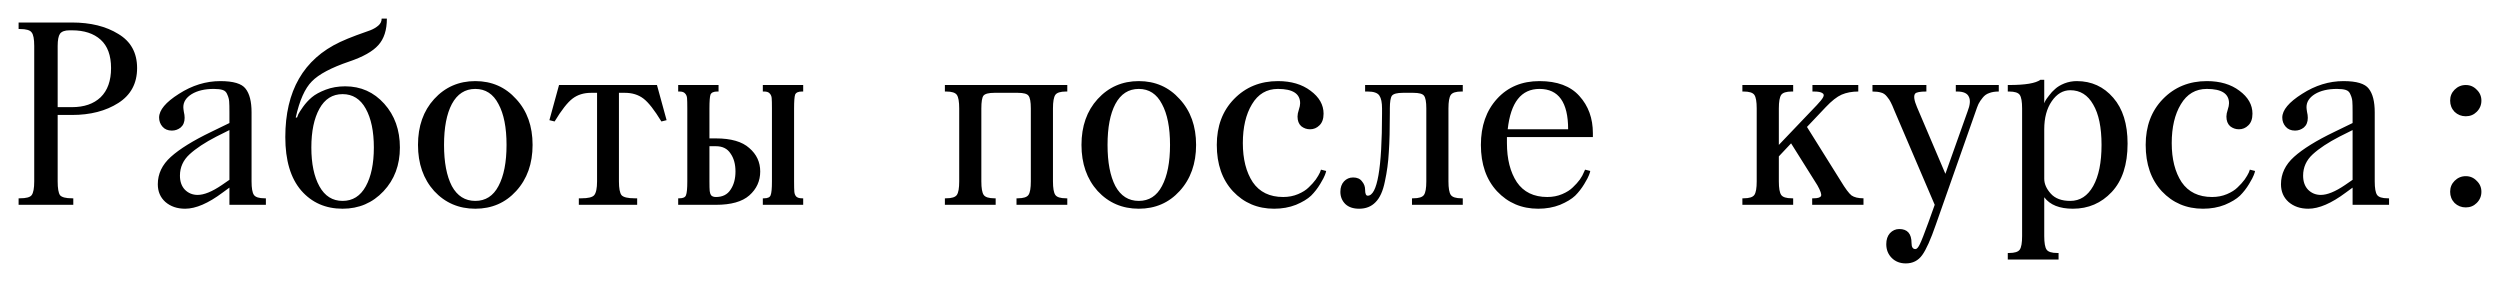 <?xml version="1.0" encoding="UTF-8"?> <svg xmlns="http://www.w3.org/2000/svg" viewBox="5999.49 5748.49 134.392 15.16"><path fill="black" fill-opacity="1" stroke="" stroke-opacity="1" stroke-width="1" fill-rule="evenodd" id="tSvg664ad69fe4" d="M 6003.36 5754.67 C 6002.59 5754.67 6002.59 5754.67 6002.59 5754.67 C 6002.59 5754.67 6002.59 5758.24 6002.59 5758.24 C 6002.59 5758.613 6002.632 5758.861 6002.716 5758.982 C 6002.809 5759.094 6003.024 5759.15 6003.36 5759.15 C 6003.43 5759.15 6003.43 5759.15 6003.43 5759.15 C 6003.43 5759.15 6003.43 5759.5 6003.43 5759.5 C 6003.43 5759.5 6000.49 5759.5 6000.49 5759.5 C 6000.49 5759.5 6000.49 5759.15 6000.49 5759.15 C 6000.49 5759.15 6000.56 5759.15 6000.56 5759.15 C 6000.896 5759.15 6001.106 5759.094 6001.19 5758.982 C 6001.283 5758.861 6001.33 5758.613 6001.33 5758.24 C 6001.33 5750.96 6001.33 5750.96 6001.33 5750.96 C 6001.33 5750.587 6001.283 5750.344 6001.19 5750.232 C 6001.106 5750.111 6000.896 5750.05 6000.56 5750.05 C 6000.49 5750.05 6000.49 5750.05 6000.49 5750.05 C 6000.49 5750.05 6000.49 5749.7 6000.49 5749.7 C 6000.49 5749.7 6003.36 5749.7 6003.36 5749.7 C 6004.359 5749.7 6005.189 5749.905 6005.852 5750.316 C 6006.524 5750.717 6006.86 5751.329 6006.86 5752.15 C 6006.86 5752.971 6006.524 5753.597 6005.852 5754.026 C 6005.18 5754.455 6004.349 5754.67 6003.36 5754.67Z M 6003.36 5750.12 C 6003.22 5750.12 6003.22 5750.12 6003.22 5750.12 C 6002.977 5750.12 6002.809 5750.181 6002.716 5750.302 C 6002.632 5750.423 6002.59 5750.643 6002.59 5750.96 C 6002.59 5754.25 6002.59 5754.25 6002.59 5754.25 C 6002.59 5754.25 6003.36 5754.25 6003.36 5754.25 C 6004.013 5754.25 6004.527 5754.073 6004.9 5753.718 C 6005.273 5753.354 6005.46 5752.831 6005.46 5752.15 C 6005.46 5751.469 6005.273 5750.96 6004.9 5750.624 C 6004.527 5750.288 6004.013 5750.12 6003.36 5750.12Z M 6013.013 5754.53 C 6013.013 5758.24 6013.013 5758.24 6013.013 5758.24 C 6013.013 5758.604 6013.055 5758.847 6013.139 5758.968 C 6013.223 5759.089 6013.415 5759.15 6013.713 5759.15 C 6013.783 5759.15 6013.783 5759.15 6013.783 5759.15 C 6013.783 5759.15 6013.783 5759.5 6013.783 5759.5 C 6013.783 5759.5 6011.823 5759.5 6011.823 5759.5 C 6011.823 5759.5 6011.823 5758.576 6011.823 5758.576 C 6011.823 5758.576 6011.459 5758.842 6011.459 5758.842 C 6010.685 5759.421 6010.013 5759.71 6009.443 5759.71 C 6009.014 5759.71 6008.659 5759.589 6008.379 5759.346 C 6008.109 5759.103 6007.973 5758.786 6007.973 5758.394 C 6007.973 5757.834 6008.207 5757.344 6008.673 5756.924 C 6009.149 5756.495 6009.873 5756.047 6010.843 5755.58 C 6011.823 5755.104 6011.823 5755.104 6011.823 5755.104 C 6011.823 5755.104 6011.823 5754.53 6011.823 5754.53 C 6011.823 5754.25 6011.819 5754.054 6011.809 5753.942 C 6011.8 5753.821 6011.767 5753.699 6011.711 5753.578 C 6011.665 5753.447 6011.581 5753.363 6011.459 5753.326 C 6011.347 5753.289 6011.189 5753.27 6010.983 5753.27 C 6010.498 5753.27 6010.101 5753.363 6009.793 5753.55 C 6009.495 5753.737 6009.345 5753.97 6009.345 5754.25 C 6009.345 5754.306 6009.355 5754.39 6009.373 5754.502 C 6009.401 5754.614 6009.415 5754.721 6009.415 5754.824 C 6009.415 5755.048 6009.345 5755.221 6009.205 5755.342 C 6009.065 5755.454 6008.907 5755.51 6008.729 5755.51 C 6008.515 5755.51 6008.347 5755.44 6008.225 5755.3 C 6008.104 5755.16 6008.043 5754.997 6008.043 5754.81 C 6008.043 5754.409 6008.398 5753.984 6009.107 5753.536 C 6009.817 5753.079 6010.559 5752.85 6011.333 5752.85 C 6012.033 5752.85 6012.486 5752.985 6012.691 5753.256 C 6012.906 5753.527 6013.013 5753.951 6013.013 5754.53Z M 6011.417 5758.436 C 6011.823 5758.156 6011.823 5758.156 6011.823 5758.156 C 6011.823 5758.156 6011.823 5755.482 6011.823 5755.482 C 6011.823 5755.482 6011.123 5755.832 6011.123 5755.832 C 6010.507 5756.149 6010.027 5756.467 6009.681 5756.784 C 6009.336 5757.101 6009.163 5757.484 6009.163 5757.932 C 6009.163 5758.249 6009.252 5758.501 6009.429 5758.688 C 6009.616 5758.875 6009.845 5758.968 6010.115 5758.968 C 6010.461 5758.968 6010.895 5758.791 6011.417 5758.436Z M 6016.661 5754.334 C 6016.372 5754.857 6016.227 5755.552 6016.227 5756.42 C 6016.227 5757.288 6016.372 5757.983 6016.661 5758.506 C 6016.95 5759.029 6017.365 5759.29 6017.907 5759.29 C 6018.448 5759.29 6018.864 5759.029 6019.153 5758.506 C 6019.442 5757.983 6019.587 5757.288 6019.587 5756.42 C 6019.587 5755.552 6019.442 5754.857 6019.153 5754.334 C 6018.864 5753.811 6018.448 5753.55 6017.907 5753.55 C 6017.365 5753.55 6016.95 5753.811 6016.661 5754.334Z M 6020.147 5754.068 C 6020.707 5754.693 6020.987 5755.477 6020.987 5756.42 C 6020.987 5757.363 6020.693 5758.147 6020.105 5758.772 C 6019.517 5759.397 6018.784 5759.71 6017.907 5759.71 C 6016.992 5759.71 6016.25 5759.383 6015.681 5758.73 C 6015.111 5758.067 6014.827 5757.111 6014.827 5755.86 C 6014.827 5753.377 6015.807 5751.674 6017.767 5750.75 C 6018.028 5750.629 6018.322 5750.507 6018.649 5750.386 C 6018.985 5750.265 6019.232 5750.176 6019.391 5750.12 C 6019.559 5750.055 6019.703 5749.971 6019.825 5749.868 C 6019.946 5749.765 6020.007 5749.639 6020.007 5749.49 C 6020.287 5749.49 6020.287 5749.49 6020.287 5749.49 C 6020.287 5750.106 6020.133 5750.582 6019.825 5750.918 C 6019.526 5751.254 6019.003 5751.548 6018.257 5751.8 C 6017.296 5752.127 6016.628 5752.481 6016.255 5752.864 C 6015.882 5753.237 6015.592 5753.886 6015.387 5754.81 C 6015.457 5754.81 6015.457 5754.81 6015.457 5754.81 C 6015.475 5754.763 6015.499 5754.703 6015.527 5754.628 C 6015.564 5754.553 6015.648 5754.423 6015.779 5754.236 C 6015.919 5754.04 6016.078 5753.867 6016.255 5753.718 C 6016.432 5753.569 6016.68 5753.433 6016.997 5753.312 C 6017.314 5753.191 6017.664 5753.13 6018.047 5753.13 C 6018.887 5753.13 6019.587 5753.443 6020.147 5754.068Z M 6022.828 5758.758 C 6022.25 5758.114 6021.96 5757.288 6021.96 5756.28 C 6021.96 5755.272 6022.25 5754.451 6022.828 5753.816 C 6023.416 5753.172 6024.154 5752.85 6025.04 5752.85 C 6025.927 5752.85 6026.66 5753.172 6027.238 5753.816 C 6027.826 5754.451 6028.12 5755.272 6028.12 5756.28 C 6028.12 5757.288 6027.826 5758.114 6027.238 5758.758 C 6026.66 5759.393 6025.927 5759.71 6025.04 5759.71 C 6024.154 5759.71 6023.416 5759.393 6022.828 5758.758Z M 6023.78 5754.082 C 6023.5 5754.614 6023.36 5755.347 6023.36 5756.28 C 6023.36 5757.213 6023.5 5757.951 6023.78 5758.492 C 6024.07 5759.024 6024.49 5759.29 6025.04 5759.29 C 6025.591 5759.29 6026.006 5759.024 6026.286 5758.492 C 6026.576 5757.951 6026.72 5757.213 6026.72 5756.28 C 6026.72 5755.347 6026.576 5754.614 6026.286 5754.082 C 6026.006 5753.541 6025.591 5753.27 6025.04 5753.27 C 6024.49 5753.27 6024.07 5753.541 6023.78 5754.082Z M 6029.542 5753.06 C 6034.806 5753.06 6034.806 5753.06 6034.806 5753.06 C 6034.806 5753.06 6035.324 5754.95 6035.324 5754.95 C 6035.324 5754.95 6035.044 5755.02 6035.044 5755.02 C 6034.67 5754.404 6034.348 5753.993 6034.078 5753.788 C 6033.807 5753.583 6033.476 5753.48 6033.084 5753.48 C 6032.762 5753.48 6032.762 5753.48 6032.762 5753.48 C 6032.762 5753.48 6032.762 5758.24 6032.762 5758.24 C 6032.762 5758.613 6032.808 5758.861 6032.902 5758.982 C 6033.004 5759.094 6033.238 5759.15 6033.602 5759.15 C 6033.742 5759.15 6033.742 5759.15 6033.742 5759.15 C 6033.742 5759.15 6033.742 5759.5 6033.742 5759.5 C 6033.742 5759.5 6030.606 5759.5 6030.606 5759.5 C 6030.606 5759.5 6030.606 5759.15 6030.606 5759.15 C 6030.606 5759.15 6030.746 5759.15 6030.746 5759.15 C 6031.11 5759.15 6031.338 5759.094 6031.432 5758.982 C 6031.534 5758.861 6031.586 5758.613 6031.586 5758.24 C 6031.586 5753.48 6031.586 5753.48 6031.586 5753.48 C 6031.586 5753.48 6031.264 5753.48 6031.264 5753.48 C 6030.872 5753.48 6030.54 5753.583 6030.27 5753.788 C 6029.999 5753.993 6029.677 5754.404 6029.304 5755.02 C 6029.024 5754.95 6029.024 5754.95 6029.024 5754.95 C 6029.024 5754.95 6029.542 5753.06 6029.542 5753.06 M 6037.627 5754.32 C 6037.627 5755.93 6037.627 5755.93 6037.627 5755.93 C 6037.627 5755.93 6037.977 5755.93 6037.977 5755.93 C 6038.789 5755.93 6039.386 5756.103 6039.769 5756.448 C 6040.161 5756.784 6040.357 5757.204 6040.357 5757.708 C 6040.357 5758.221 6040.161 5758.651 6039.769 5758.996 C 6039.386 5759.332 6038.789 5759.5 6037.977 5759.5 C 6035.947 5759.5 6035.947 5759.5 6035.947 5759.5 C 6035.947 5759.5 6035.947 5759.15 6035.947 5759.15 C 6035.947 5759.15 6036.017 5759.15 6036.017 5759.15 C 6036.213 5759.15 6036.33 5759.094 6036.367 5758.982 C 6036.414 5758.87 6036.437 5758.623 6036.437 5758.24 C 6036.437 5754.32 6036.437 5754.32 6036.437 5754.32 C 6036.437 5754.049 6036.432 5753.863 6036.423 5753.76 C 6036.414 5753.657 6036.377 5753.573 6036.311 5753.508 C 6036.255 5753.443 6036.157 5753.41 6036.017 5753.41 C 6035.947 5753.41 6035.947 5753.41 6035.947 5753.41 C 6035.947 5753.41 6035.947 5753.06 6035.947 5753.06 C 6035.947 5753.06 6038.117 5753.06 6038.117 5753.06 C 6038.117 5753.06 6038.117 5753.41 6038.117 5753.41 C 6038.117 5753.41 6038.047 5753.41 6038.047 5753.41 C 6037.851 5753.41 6037.73 5753.466 6037.683 5753.578 C 6037.646 5753.69 6037.627 5753.937 6037.627 5754.32Z M 6037.627 5756.35 C 6037.627 5758.24 6037.627 5758.24 6037.627 5758.24 C 6037.627 5758.492 6037.632 5758.665 6037.641 5758.758 C 6037.65 5758.851 6037.678 5758.931 6037.725 5758.996 C 6037.781 5759.052 6037.865 5759.08 6037.977 5759.08 C 6038.332 5759.08 6038.593 5758.949 6038.761 5758.688 C 6038.939 5758.427 6039.027 5758.1 6039.027 5757.708 C 6039.027 5757.316 6038.939 5756.994 6038.761 5756.742 C 6038.593 5756.481 6038.332 5756.35 6037.977 5756.35 C 6037.627 5756.35 6037.627 5756.35 6037.627 5756.35 M 6040.987 5758.24 C 6040.987 5754.32 6040.987 5754.32 6040.987 5754.32 C 6040.987 5754.049 6040.983 5753.863 6040.973 5753.76 C 6040.964 5753.657 6040.926 5753.573 6040.861 5753.508 C 6040.805 5753.443 6040.707 5753.41 6040.567 5753.41 C 6040.497 5753.41 6040.497 5753.41 6040.497 5753.41 C 6040.497 5753.41 6040.497 5753.06 6040.497 5753.06 C 6040.497 5753.06 6042.667 5753.06 6042.667 5753.06 C 6042.667 5753.06 6042.667 5753.41 6042.667 5753.41 C 6042.667 5753.41 6042.597 5753.41 6042.597 5753.41 C 6042.401 5753.41 6042.28 5753.466 6042.233 5753.578 C 6042.196 5753.69 6042.177 5753.937 6042.177 5754.32 C 6042.177 5758.24 6042.177 5758.24 6042.177 5758.24 C 6042.177 5758.511 6042.182 5758.697 6042.191 5758.8 C 6042.2 5758.903 6042.233 5758.987 6042.289 5759.052 C 6042.355 5759.117 6042.457 5759.15 6042.597 5759.15 C 6042.667 5759.15 6042.667 5759.15 6042.667 5759.15 C 6042.667 5759.15 6042.667 5759.5 6042.667 5759.5 C 6042.667 5759.5 6040.497 5759.5 6040.497 5759.5 C 6040.497 5759.5 6040.497 5759.15 6040.497 5759.15 C 6040.497 5759.15 6040.567 5759.15 6040.567 5759.15 C 6040.763 5759.15 6040.88 5759.094 6040.917 5758.982 C 6040.964 5758.87 6040.987 5758.623 6040.987 5758.24Z M 6056.094 5754.32 C 6056.094 5758.24 6056.094 5758.24 6056.094 5758.24 C 6056.094 5758.604 6056.136 5758.847 6056.22 5758.968 C 6056.304 5759.089 6056.495 5759.15 6056.794 5759.15 C 6056.864 5759.15 6056.864 5759.15 6056.864 5759.15 C 6056.864 5759.15 6056.864 5759.5 6056.864 5759.5 C 6056.864 5759.5 6054.134 5759.5 6054.134 5759.5 C 6054.134 5759.5 6054.134 5759.15 6054.134 5759.15 C 6054.134 5759.15 6054.204 5759.15 6054.204 5759.15 C 6054.503 5759.15 6054.694 5759.089 6054.778 5758.968 C 6054.862 5758.847 6054.904 5758.604 6054.904 5758.24 C 6054.904 5754.32 6054.904 5754.32 6054.904 5754.32 C 6054.904 5753.965 6054.862 5753.737 6054.778 5753.634 C 6054.703 5753.531 6054.512 5753.48 6054.204 5753.48 C 6052.944 5753.48 6052.944 5753.48 6052.944 5753.48 C 6052.636 5753.48 6052.44 5753.531 6052.356 5753.634 C 6052.281 5753.737 6052.244 5753.965 6052.244 5754.32 C 6052.244 5758.24 6052.244 5758.24 6052.244 5758.24 C 6052.244 5758.604 6052.286 5758.847 6052.37 5758.968 C 6052.454 5759.089 6052.645 5759.15 6052.944 5759.15 C 6053.014 5759.15 6053.014 5759.15 6053.014 5759.15 C 6053.014 5759.15 6053.014 5759.5 6053.014 5759.5 C 6053.014 5759.5 6050.284 5759.5 6050.284 5759.5 C 6050.284 5759.5 6050.284 5759.15 6050.284 5759.15 C 6050.284 5759.15 6050.354 5759.15 6050.354 5759.15 C 6050.653 5759.15 6050.844 5759.089 6050.928 5758.968 C 6051.012 5758.847 6051.054 5758.604 6051.054 5758.24 C 6051.054 5754.32 6051.054 5754.32 6051.054 5754.32 C 6051.054 5753.956 6051.012 5753.713 6050.928 5753.592 C 6050.844 5753.471 6050.653 5753.41 6050.354 5753.41 C 6050.284 5753.41 6050.284 5753.41 6050.284 5753.41 C 6050.284 5753.41 6050.284 5753.06 6050.284 5753.06 C 6050.284 5753.06 6056.864 5753.06 6056.864 5753.06 C 6056.864 5753.06 6056.864 5753.41 6056.864 5753.41 C 6056.864 5753.41 6056.794 5753.41 6056.794 5753.41 C 6056.495 5753.41 6056.304 5753.471 6056.22 5753.592 C 6056.136 5753.713 6056.094 5753.956 6056.094 5754.32Z M 6058.495 5758.758 C 6057.917 5758.114 6057.627 5757.288 6057.627 5756.28 C 6057.627 5755.272 6057.917 5754.451 6058.495 5753.816 C 6059.083 5753.172 6059.821 5752.85 6060.708 5752.85 C 6061.594 5752.85 6062.327 5753.172 6062.905 5753.816 C 6063.493 5754.451 6063.788 5755.272 6063.788 5756.28 C 6063.788 5757.288 6063.493 5758.114 6062.905 5758.758 C 6062.327 5759.393 6061.594 5759.71 6060.708 5759.71 C 6059.821 5759.71 6059.083 5759.393 6058.495 5758.758Z M 6059.448 5754.082 C 6059.167 5754.614 6059.028 5755.347 6059.028 5756.28 C 6059.028 5757.213 6059.167 5757.951 6059.448 5758.492 C 6059.737 5759.024 6060.157 5759.29 6060.708 5759.29 C 6061.258 5759.29 6061.673 5759.024 6061.953 5758.492 C 6062.243 5757.951 6062.387 5757.213 6062.387 5756.28 C 6062.387 5755.347 6062.243 5754.614 6061.953 5754.082 C 6061.673 5753.541 6061.258 5753.27 6060.708 5753.27 C 6060.157 5753.27 6059.737 5753.541 6059.448 5754.082Z M 6066.301 5756.182 C 6066.301 5757.041 6066.478 5757.741 6066.833 5758.282 C 6067.197 5758.814 6067.743 5759.08 6068.471 5759.08 C 6068.76 5759.08 6069.026 5759.029 6069.269 5758.926 C 6069.512 5758.823 6069.703 5758.702 6069.843 5758.562 C 6069.992 5758.422 6070.118 5758.282 6070.221 5758.142 C 6070.324 5757.993 6070.398 5757.867 6070.445 5757.764 C 6070.501 5757.61 6070.501 5757.61 6070.501 5757.61 C 6070.501 5757.61 6070.781 5757.68 6070.781 5757.68 C 6070.772 5757.736 6070.748 5757.811 6070.711 5757.904 C 6070.683 5757.988 6070.599 5758.147 6070.459 5758.38 C 6070.319 5758.613 6070.156 5758.823 6069.969 5759.01 C 6069.782 5759.187 6069.512 5759.351 6069.157 5759.5 C 6068.802 5759.64 6068.41 5759.71 6067.981 5759.71 C 6067.094 5759.71 6066.357 5759.397 6065.769 5758.772 C 6065.19 5758.147 6064.901 5757.316 6064.901 5756.28 C 6064.901 5755.272 6065.209 5754.451 6065.825 5753.816 C 6066.45 5753.172 6067.239 5752.85 6068.191 5752.85 C 6068.9 5752.85 6069.484 5753.023 6069.941 5753.368 C 6070.408 5753.713 6070.641 5754.124 6070.641 5754.6 C 6070.641 5754.88 6070.566 5755.09 6070.417 5755.23 C 6070.277 5755.37 6070.109 5755.44 6069.913 5755.44 C 6069.736 5755.44 6069.577 5755.384 6069.437 5755.272 C 6069.306 5755.151 6069.241 5754.978 6069.241 5754.754 C 6069.241 5754.651 6069.264 5754.53 6069.311 5754.39 C 6069.358 5754.25 6069.381 5754.133 6069.381 5754.04 C 6069.381 5753.527 6068.984 5753.27 6068.191 5753.27 C 6067.584 5753.27 6067.118 5753.545 6066.791 5754.096 C 6066.464 5754.637 6066.301 5755.333 6066.301 5756.182Z M 6077.354 5754.32 C 6077.354 5758.24 6077.354 5758.24 6077.354 5758.24 C 6077.354 5758.604 6077.396 5758.847 6077.48 5758.968 C 6077.564 5759.089 6077.756 5759.15 6078.054 5759.15 C 6078.124 5759.15 6078.124 5759.15 6078.124 5759.15 C 6078.124 5759.15 6078.124 5759.5 6078.124 5759.5 C 6078.124 5759.5 6075.394 5759.5 6075.394 5759.5 C 6075.394 5759.5 6075.394 5759.15 6075.394 5759.15 C 6075.394 5759.15 6075.464 5759.15 6075.464 5759.15 C 6075.763 5759.15 6075.954 5759.089 6076.038 5758.968 C 6076.122 5758.847 6076.164 5758.604 6076.164 5758.24 C 6076.164 5754.32 6076.164 5754.32 6076.164 5754.32 C 6076.164 5753.965 6076.122 5753.737 6076.038 5753.634 C 6075.964 5753.531 6075.772 5753.48 6075.464 5753.48 C 6074.904 5753.48 6074.904 5753.48 6074.904 5753.48 C 6074.596 5753.48 6074.4 5753.531 6074.316 5753.634 C 6074.242 5753.737 6074.204 5753.965 6074.204 5754.32 C 6074.204 5754.53 6074.204 5754.53 6074.204 5754.53 C 6074.204 5755.417 6074.186 5756.131 6074.148 5756.672 C 6074.12 5757.204 6074.05 5757.727 6073.938 5758.24 C 6073.836 5758.753 6073.668 5759.127 6073.434 5759.36 C 6073.21 5759.593 6072.916 5759.71 6072.552 5759.71 C 6072.235 5759.71 6071.988 5759.626 6071.81 5759.458 C 6071.633 5759.281 6071.544 5759.061 6071.544 5758.8 C 6071.544 5758.567 6071.61 5758.38 6071.74 5758.24 C 6071.871 5758.1 6072.034 5758.03 6072.23 5758.03 C 6072.445 5758.03 6072.604 5758.1 6072.706 5758.24 C 6072.818 5758.371 6072.874 5758.52 6072.874 5758.688 C 6072.874 5758.903 6072.921 5759.01 6073.014 5759.01 C 6073.528 5759.01 6073.784 5757.54 6073.784 5754.6 C 6073.784 5754.32 6073.784 5754.32 6073.784 5754.32 C 6073.784 5754.003 6073.738 5753.774 6073.644 5753.634 C 6073.551 5753.485 6073.341 5753.41 6073.014 5753.41 C 6072.874 5753.41 6072.874 5753.41 6072.874 5753.41 C 6072.874 5753.41 6072.874 5753.06 6072.874 5753.06 C 6072.874 5753.06 6078.124 5753.06 6078.124 5753.06 C 6078.124 5753.06 6078.124 5753.41 6078.124 5753.41 C 6078.124 5753.41 6078.054 5753.41 6078.054 5753.41 C 6077.756 5753.41 6077.564 5753.471 6077.48 5753.592 C 6077.396 5753.713 6077.354 5753.956 6077.354 5754.32Z M 6080.498 5756.182 C 6080.498 5757.041 6080.675 5757.741 6081.03 5758.282 C 6081.394 5758.814 6081.94 5759.08 6082.668 5759.08 C 6082.957 5759.08 6083.223 5759.029 6083.466 5758.926 C 6083.708 5758.823 6083.9 5758.702 6084.04 5758.562 C 6084.189 5758.422 6084.315 5758.282 6084.418 5758.142 C 6084.52 5757.993 6084.591 5757.867 6084.628 5757.764 C 6084.698 5757.61 6084.698 5757.61 6084.698 5757.61 C 6084.698 5757.61 6084.978 5757.68 6084.978 5757.68 C 6084.968 5757.736 6084.945 5757.811 6084.908 5757.904 C 6084.88 5757.988 6084.796 5758.147 6084.656 5758.38 C 6084.516 5758.613 6084.352 5758.823 6084.166 5759.01 C 6083.979 5759.187 6083.708 5759.351 6083.354 5759.5 C 6082.999 5759.64 6082.607 5759.71 6082.178 5759.71 C 6081.291 5759.71 6080.554 5759.397 6079.966 5758.772 C 6079.387 5758.147 6079.098 5757.316 6079.098 5756.28 C 6079.098 5755.263 6079.387 5754.437 6079.966 5753.802 C 6080.544 5753.167 6081.305 5752.85 6082.248 5752.85 C 6083.2 5752.85 6083.914 5753.116 6084.39 5753.648 C 6084.875 5754.18 6085.118 5754.847 6085.118 5755.65 C 6085.118 5755.86 6085.118 5755.86 6085.118 5755.86 C 6085.118 5755.86 6080.498 5755.86 6080.498 5755.86 C 6080.498 5755.86 6080.498 5756.182 6080.498 5756.182 M 6082.248 5753.27 C 6081.268 5753.27 6080.699 5753.993 6080.54 5755.44 C 6083.788 5755.44 6083.788 5755.44 6083.788 5755.44 C 6083.788 5753.993 6083.275 5753.27 6082.248 5753.27Z M 6096.921 5753.41 C 6096.921 5753.06 6096.921 5753.06 6096.921 5753.06 C 6096.921 5753.06 6099.385 5753.06 6099.385 5753.06 C 6099.385 5753.06 6099.385 5753.41 6099.385 5753.41 C 6099.049 5753.41 6098.75 5753.466 6098.489 5753.578 C 6098.237 5753.69 6097.952 5753.914 6097.635 5754.25 C 6096.627 5755.314 6096.627 5755.314 6096.627 5755.314 C 6096.627 5755.314 6098.447 5758.226 6098.447 5758.226 C 6098.689 5758.627 6098.881 5758.884 6099.021 5758.996 C 6099.17 5759.099 6099.385 5759.15 6099.665 5759.15 C 6099.665 5759.5 6099.665 5759.5 6099.665 5759.5 C 6099.665 5759.5 6096.907 5759.5 6096.907 5759.5 C 6096.907 5759.5 6096.907 5759.15 6096.907 5759.15 C 6096.907 5759.15 6096.977 5759.15 6096.977 5759.15 C 6097.21 5759.15 6097.345 5759.108 6097.383 5759.024 C 6097.42 5758.94 6097.355 5758.749 6097.187 5758.45 C 6095.773 5756.196 6095.773 5756.196 6095.773 5756.196 C 6095.773 5756.196 6095.115 5756.896 6095.115 5756.896 C 6095.115 5756.896 6095.115 5758.24 6095.115 5758.24 C 6095.115 5758.604 6095.157 5758.847 6095.241 5758.968 C 6095.325 5759.089 6095.516 5759.15 6095.815 5759.15 C 6095.885 5759.15 6095.885 5759.15 6095.885 5759.15 C 6095.885 5759.15 6095.885 5759.5 6095.885 5759.5 C 6095.885 5759.5 6093.155 5759.5 6093.155 5759.5 C 6093.155 5759.5 6093.155 5759.15 6093.155 5759.15 C 6093.155 5759.15 6093.225 5759.15 6093.225 5759.15 C 6093.523 5759.15 6093.715 5759.089 6093.799 5758.968 C 6093.883 5758.847 6093.925 5758.604 6093.925 5758.24 C 6093.925 5754.32 6093.925 5754.32 6093.925 5754.32 C 6093.925 5753.956 6093.883 5753.713 6093.799 5753.592 C 6093.715 5753.471 6093.523 5753.41 6093.225 5753.41 C 6093.155 5753.41 6093.155 5753.41 6093.155 5753.41 C 6093.155 5753.41 6093.155 5753.06 6093.155 5753.06 C 6093.155 5753.06 6095.885 5753.06 6095.885 5753.06 C 6095.885 5753.06 6095.885 5753.41 6095.885 5753.41 C 6095.885 5753.41 6095.815 5753.41 6095.815 5753.41 C 6095.516 5753.41 6095.325 5753.471 6095.241 5753.592 C 6095.157 5753.713 6095.115 5753.956 6095.115 5754.32 C 6095.115 5756.28 6095.115 5756.28 6095.115 5756.28 C 6095.115 5756.28 6097.159 5754.138 6097.159 5754.138 C 6097.336 5753.951 6097.448 5753.811 6097.495 5753.718 C 6097.551 5753.615 6097.537 5753.541 6097.453 5753.494 C 6097.378 5753.438 6097.224 5753.41 6096.991 5753.41 C 6096.921 5753.41 6096.921 5753.41 6096.921 5753.41 M 6106.938 5753.06 C 6106.938 5753.41 6106.938 5753.41 6106.938 5753.41 C 6106.733 5753.41 6106.56 5753.438 6106.42 5753.494 C 6106.28 5753.541 6106.163 5753.625 6106.07 5753.746 C 6105.977 5753.858 6105.902 5753.97 6105.846 5754.082 C 6105.799 5754.185 6105.743 5754.334 6105.678 5754.53 C 6103.55 5760.578 6103.55 5760.578 6103.55 5760.578 C 6103.279 5761.362 6103.037 5761.903 6102.822 5762.202 C 6102.607 5762.501 6102.313 5762.65 6101.94 5762.65 C 6101.632 5762.65 6101.38 5762.552 6101.184 5762.356 C 6100.988 5762.16 6100.89 5761.913 6100.89 5761.614 C 6100.89 5761.371 6100.955 5761.175 6101.086 5761.026 C 6101.226 5760.877 6101.394 5760.802 6101.59 5760.802 C 6102.029 5760.802 6102.248 5761.054 6102.248 5761.558 C 6102.248 5761.773 6102.318 5761.88 6102.458 5761.88 C 6102.533 5761.88 6102.612 5761.791 6102.696 5761.614 C 6102.78 5761.446 6102.934 5761.054 6103.158 5760.438 C 6103.494 5759.5 6103.494 5759.5 6103.494 5759.5 C 6103.494 5759.5 6101.338 5754.46 6101.338 5754.46 C 6101.245 5754.227 6101.175 5754.068 6101.128 5753.984 C 6101.091 5753.9 6101.025 5753.802 6100.932 5753.69 C 6100.839 5753.569 6100.731 5753.494 6100.61 5753.466 C 6100.489 5753.429 6100.335 5753.41 6100.148 5753.41 C 6100.148 5753.06 6100.148 5753.06 6100.148 5753.06 C 6100.148 5753.06 6103.046 5753.06 6103.046 5753.06 C 6103.046 5753.06 6103.046 5753.41 6103.046 5753.41 C 6102.71 5753.41 6102.509 5753.447 6102.444 5753.522 C 6102.351 5753.634 6102.383 5753.877 6102.542 5754.25 C 6104.068 5757.834 6104.068 5757.834 6104.068 5757.834 C 6104.068 5757.834 6105.258 5754.488 6105.258 5754.488 C 6105.398 5754.133 6105.421 5753.867 6105.328 5753.69 C 6105.244 5753.503 6105.034 5753.41 6104.698 5753.41 C 6104.628 5753.41 6104.628 5753.41 6104.628 5753.41 C 6104.628 5753.41 6104.628 5753.06 6104.628 5753.06 C 6104.628 5753.06 6106.938 5753.06 6106.938 5753.06 M 6109.382 5752.78 C 6109.382 5754.04 6109.382 5754.04 6109.382 5754.04 C 6109.391 5754.012 6109.41 5753.97 6109.438 5753.914 C 6109.466 5753.858 6109.531 5753.765 6109.634 5753.634 C 6109.736 5753.494 6109.848 5753.373 6109.97 5753.27 C 6110.091 5753.158 6110.254 5753.06 6110.46 5752.976 C 6110.674 5752.892 6110.898 5752.85 6111.132 5752.85 C 6111.925 5752.85 6112.578 5753.149 6113.092 5753.746 C 6113.605 5754.334 6113.862 5755.155 6113.862 5756.21 C 6113.862 5757.339 6113.577 5758.207 6113.008 5758.814 C 6112.448 5759.411 6111.752 5759.71 6110.922 5759.71 C 6110.203 5759.71 6109.69 5759.505 6109.382 5759.094 C 6109.382 5761.18 6109.382 5761.18 6109.382 5761.18 C 6109.382 5761.544 6109.424 5761.787 6109.508 5761.908 C 6109.592 5762.029 6109.783 5762.09 6110.082 5762.09 C 6110.152 5762.09 6110.152 5762.09 6110.152 5762.09 C 6110.152 5762.09 6110.152 5762.44 6110.152 5762.44 C 6110.152 5762.44 6107.422 5762.44 6107.422 5762.44 C 6107.422 5762.44 6107.422 5762.09 6107.422 5762.09 C 6107.422 5762.09 6107.492 5762.09 6107.492 5762.09 C 6107.79 5762.09 6107.982 5762.029 6108.066 5761.908 C 6108.15 5761.787 6108.192 5761.544 6108.192 5761.18 C 6108.192 5754.32 6108.192 5754.32 6108.192 5754.32 C 6108.192 5753.956 6108.15 5753.713 6108.066 5753.592 C 6107.982 5753.471 6107.79 5753.41 6107.492 5753.41 C 6107.422 5753.41 6107.422 5753.41 6107.422 5753.41 C 6107.422 5753.41 6107.422 5753.06 6107.422 5753.06 C 6107.422 5753.06 6107.492 5753.06 6107.492 5753.06 C 6108.36 5753.06 6108.92 5752.967 6109.172 5752.78 C 6109.382 5752.78 6109.382 5752.78 6109.382 5752.78 M 6109.382 5758.1 C 6109.382 5758.371 6109.498 5758.637 6109.732 5758.898 C 6109.965 5759.159 6110.315 5759.29 6110.782 5759.29 C 6111.304 5759.29 6111.715 5759.024 6112.014 5758.492 C 6112.312 5757.96 6112.462 5757.223 6112.462 5756.28 C 6112.462 5755.337 6112.312 5754.614 6112.014 5754.11 C 6111.724 5753.597 6111.314 5753.34 6110.782 5753.34 C 6110.39 5753.34 6110.058 5753.536 6109.788 5753.928 C 6109.517 5754.32 6109.382 5754.824 6109.382 5755.44 C 6109.382 5758.1 6109.382 5758.1 6109.382 5758.1 M 6116.235 5756.182 C 6116.235 5757.041 6116.412 5757.741 6116.767 5758.282 C 6117.131 5758.814 6117.677 5759.08 6118.405 5759.08 C 6118.694 5759.08 6118.96 5759.029 6119.203 5758.926 C 6119.446 5758.823 6119.637 5758.702 6119.777 5758.562 C 6119.926 5758.422 6120.052 5758.282 6120.155 5758.142 C 6120.258 5757.993 6120.332 5757.867 6120.379 5757.764 C 6120.435 5757.61 6120.435 5757.61 6120.435 5757.61 C 6120.435 5757.61 6120.715 5757.68 6120.715 5757.68 C 6120.706 5757.736 6120.682 5757.811 6120.645 5757.904 C 6120.617 5757.988 6120.533 5758.147 6120.393 5758.38 C 6120.253 5758.613 6120.09 5758.823 6119.903 5759.01 C 6119.716 5759.187 6119.446 5759.351 6119.091 5759.5 C 6118.736 5759.64 6118.344 5759.71 6117.915 5759.71 C 6117.028 5759.71 6116.291 5759.397 6115.703 5758.772 C 6115.124 5758.147 6114.835 5757.316 6114.835 5756.28 C 6114.835 5755.272 6115.143 5754.451 6115.759 5753.816 C 6116.384 5753.172 6117.173 5752.85 6118.125 5752.85 C 6118.834 5752.85 6119.418 5753.023 6119.875 5753.368 C 6120.342 5753.713 6120.575 5754.124 6120.575 5754.6 C 6120.575 5754.88 6120.5 5755.09 6120.351 5755.23 C 6120.211 5755.37 6120.043 5755.44 6119.847 5755.44 C 6119.67 5755.44 6119.511 5755.384 6119.371 5755.272 C 6119.24 5755.151 6119.175 5754.978 6119.175 5754.754 C 6119.175 5754.651 6119.198 5754.53 6119.245 5754.39 C 6119.292 5754.25 6119.315 5754.133 6119.315 5754.04 C 6119.315 5753.527 6118.918 5753.27 6118.125 5753.27 C 6117.518 5753.27 6117.052 5753.545 6116.725 5754.096 C 6116.398 5754.637 6116.235 5755.333 6116.235 5756.182Z M 6127.148 5754.53 C 6127.148 5758.24 6127.148 5758.24 6127.148 5758.24 C 6127.148 5758.604 6127.19 5758.847 6127.274 5758.968 C 6127.358 5759.089 6127.55 5759.15 6127.848 5759.15 C 6127.918 5759.15 6127.918 5759.15 6127.918 5759.15 C 6127.918 5759.15 6127.918 5759.5 6127.918 5759.5 C 6127.918 5759.5 6125.958 5759.5 6125.958 5759.5 C 6125.958 5759.5 6125.958 5758.576 6125.958 5758.576 C 6125.958 5758.576 6125.594 5758.842 6125.594 5758.842 C 6124.82 5759.421 6124.148 5759.71 6123.578 5759.71 C 6123.149 5759.71 6122.794 5759.589 6122.514 5759.346 C 6122.244 5759.103 6122.108 5758.786 6122.108 5758.394 C 6122.108 5757.834 6122.342 5757.344 6122.808 5756.924 C 6123.284 5756.495 6124.008 5756.047 6124.978 5755.58 C 6125.958 5755.104 6125.958 5755.104 6125.958 5755.104 C 6125.958 5755.104 6125.958 5754.53 6125.958 5754.53 C 6125.958 5754.25 6125.954 5754.054 6125.944 5753.942 C 6125.935 5753.821 6125.902 5753.699 6125.846 5753.578 C 6125.8 5753.447 6125.716 5753.363 6125.594 5753.326 C 6125.482 5753.289 6125.324 5753.27 6125.118 5753.27 C 6124.633 5753.27 6124.236 5753.363 6123.928 5753.55 C 6123.63 5753.737 6123.48 5753.97 6123.48 5754.25 C 6123.48 5754.306 6123.49 5754.39 6123.508 5754.502 C 6123.536 5754.614 6123.55 5754.721 6123.55 5754.824 C 6123.55 5755.048 6123.48 5755.221 6123.34 5755.342 C 6123.2 5755.454 6123.042 5755.51 6122.864 5755.51 C 6122.65 5755.51 6122.482 5755.44 6122.36 5755.3 C 6122.239 5755.16 6122.178 5754.997 6122.178 5754.81 C 6122.178 5754.409 6122.533 5753.984 6123.242 5753.536 C 6123.952 5753.079 6124.694 5752.85 6125.468 5752.85 C 6126.168 5752.85 6126.621 5752.985 6126.826 5753.256 C 6127.041 5753.527 6127.148 5753.951 6127.148 5754.53Z M 6125.552 5758.436 C 6125.958 5758.156 6125.958 5758.156 6125.958 5758.156 C 6125.958 5758.156 6125.958 5755.482 6125.958 5755.482 C 6125.958 5755.482 6125.258 5755.832 6125.258 5755.832 C 6124.642 5756.149 6124.162 5756.467 6123.816 5756.784 C 6123.471 5757.101 6123.298 5757.484 6123.298 5757.932 C 6123.298 5758.249 6123.387 5758.501 6123.564 5758.688 C 6123.751 5758.875 6123.98 5758.968 6124.25 5758.968 C 6124.596 5758.968 6125.03 5758.791 6125.552 5758.436Z M 6131.44 5759.402 C 6131.281 5759.234 6131.202 5759.033 6131.202 5758.8 C 6131.202 5758.567 6131.281 5758.371 6131.44 5758.212 C 6131.608 5758.044 6131.809 5757.96 6132.042 5757.96 C 6132.275 5757.96 6132.471 5758.044 6132.63 5758.212 C 6132.798 5758.371 6132.882 5758.567 6132.882 5758.8 C 6132.882 5759.033 6132.798 5759.234 6132.63 5759.402 C 6132.471 5759.561 6132.275 5759.64 6132.042 5759.64 C 6131.809 5759.64 6131.608 5759.561 6131.44 5759.402Z M 6131.44 5754.502 C 6131.281 5754.334 6131.202 5754.133 6131.202 5753.9 C 6131.202 5753.667 6131.281 5753.471 6131.44 5753.312 C 6131.608 5753.144 6131.809 5753.06 6132.042 5753.06 C 6132.275 5753.06 6132.471 5753.144 6132.63 5753.312 C 6132.798 5753.471 6132.882 5753.667 6132.882 5753.9 C 6132.882 5754.133 6132.798 5754.334 6132.63 5754.502 C 6132.471 5754.661 6132.275 5754.74 6132.042 5754.74 C 6131.809 5754.74 6131.608 5754.661 6131.44 5754.502Z"></path><defs></defs></svg> 